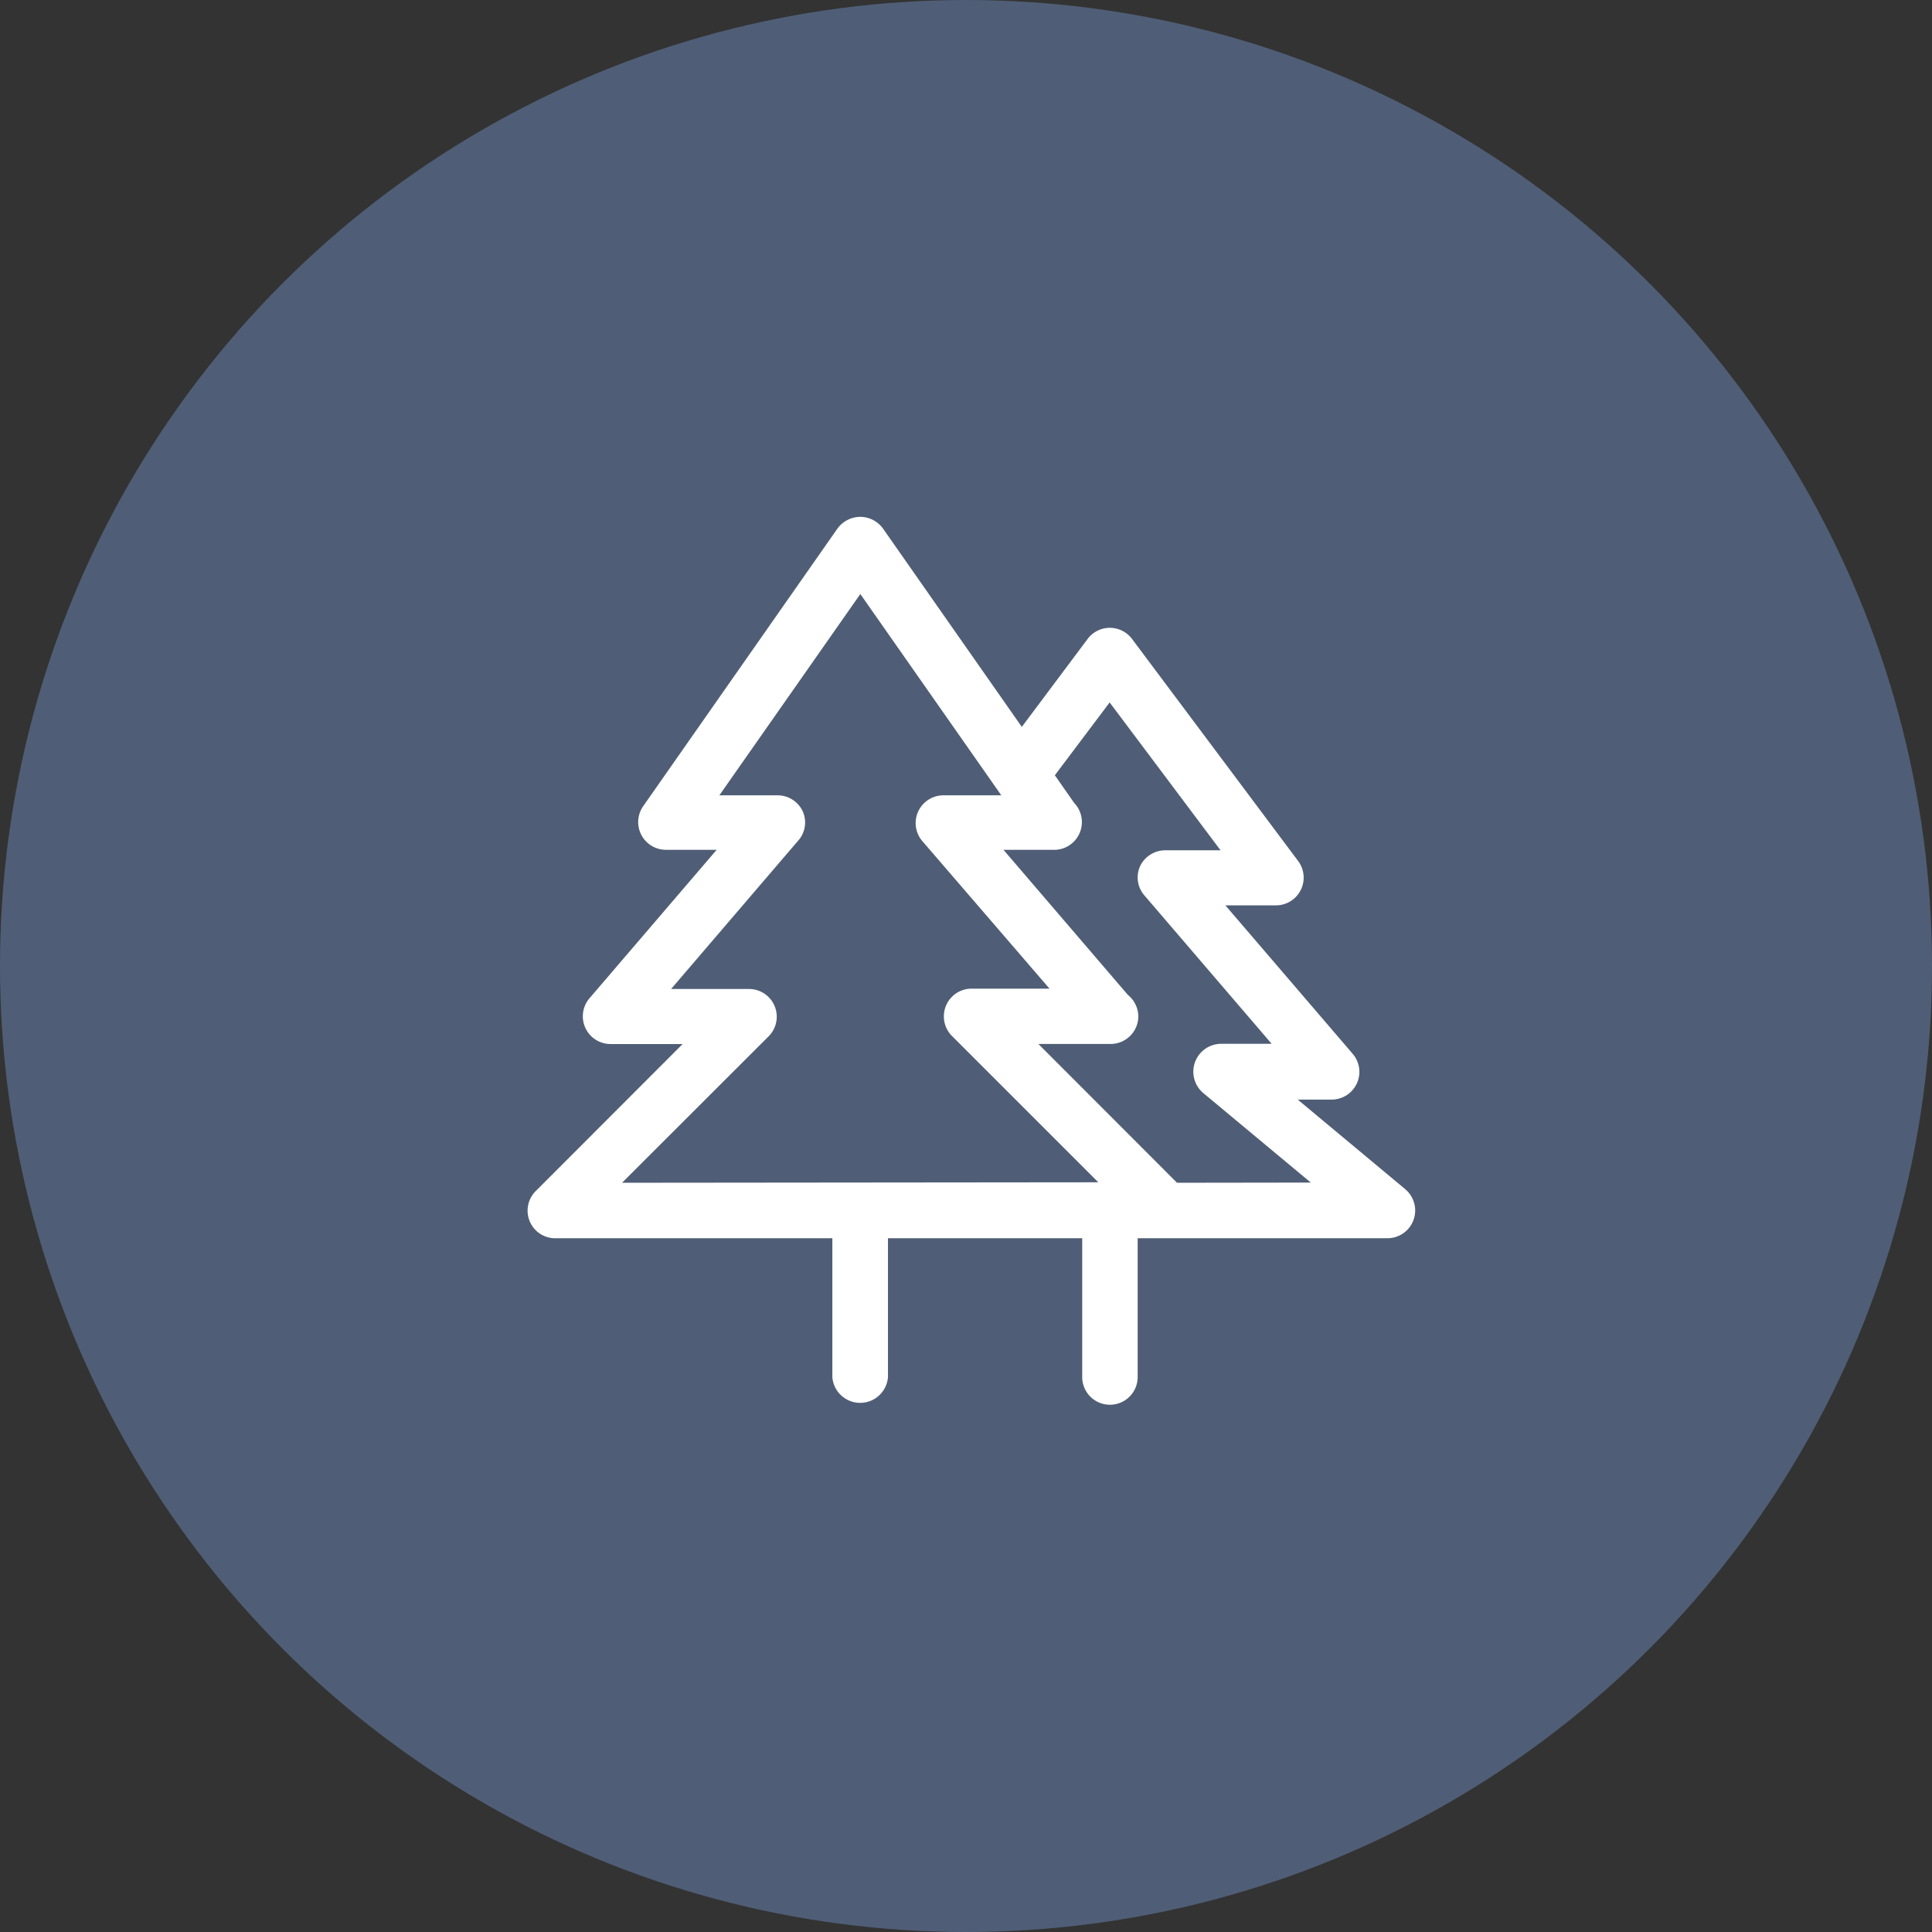 <svg xmlns="http://www.w3.org/2000/svg" width="62" height="62" viewBox="0 0 62 62"><rect x="0" y="0" width="62" height="62" fill="#333333" stroke="none"/><defs><style>.a{fill:#4f5e76;}.b{fill:#fff;}</style></defs><g transform="translate(0 -0.333)"><circle class="a" cx="31" cy="31" r="31" transform="translate(0 0.333)"/><path class="b" d="M61.85,55.235,58.4,52.36h1.086a.89.89,0,0,0,.674-1.473l-4.082-4.76H57.7a.89.89,0,0,0,.709-1.428l-5.328-7.123a.89.89,0,0,0-1.423,0L49.545,40.4l-4.454-6.364a.91.91,0,0,0-.729-.377.92.92,0,0,0-.734.377l-6.233,8.908a.89.89,0,0,0,.729,1.4h1.629l-4.082,4.765a.89.89,0,0,0,.689,1.468h2.3l-4.71,4.715a.886.886,0,0,0,.628,1.518h8.887v4.454a.895.895,0,0,0,1.785,0V56.809h6.233v4.454a.89.89,0,0,0,1.78,0V56.809h8.013a.89.89,0,0,0,.573-1.573Zm-25.134-.206,4.715-4.71a.89.89,0,0,0-.628-1.508H38.29l4.082-4.765a.875.875,0,0,0,.136-.95.89.89,0,0,0-.809-.5h-1.86l4.524-6.46,4.524,6.46H47.031a.89.89,0,0,0-.679,1.468L50.434,48.8H47.921a.89.89,0,0,0-.628,1.508L52,55.014Zm17.81,0-4.449-4.454h2.317a.89.89,0,0,0,.89-.89A.9.9,0,0,0,52.948,49l-3.991-4.655H50.6a.89.89,0,0,0,.623-1.508l-.618-.885,1.759-2.337,3.559,4.745H54.154a.9.9,0,0,0-.809.5.88.88,0,0,0,.136.95l4.082,4.76H55.934a.895.895,0,0,0-.568,1.578l3.453,2.875Z" transform="translate(-16.754 -16.74)"/></g></svg>